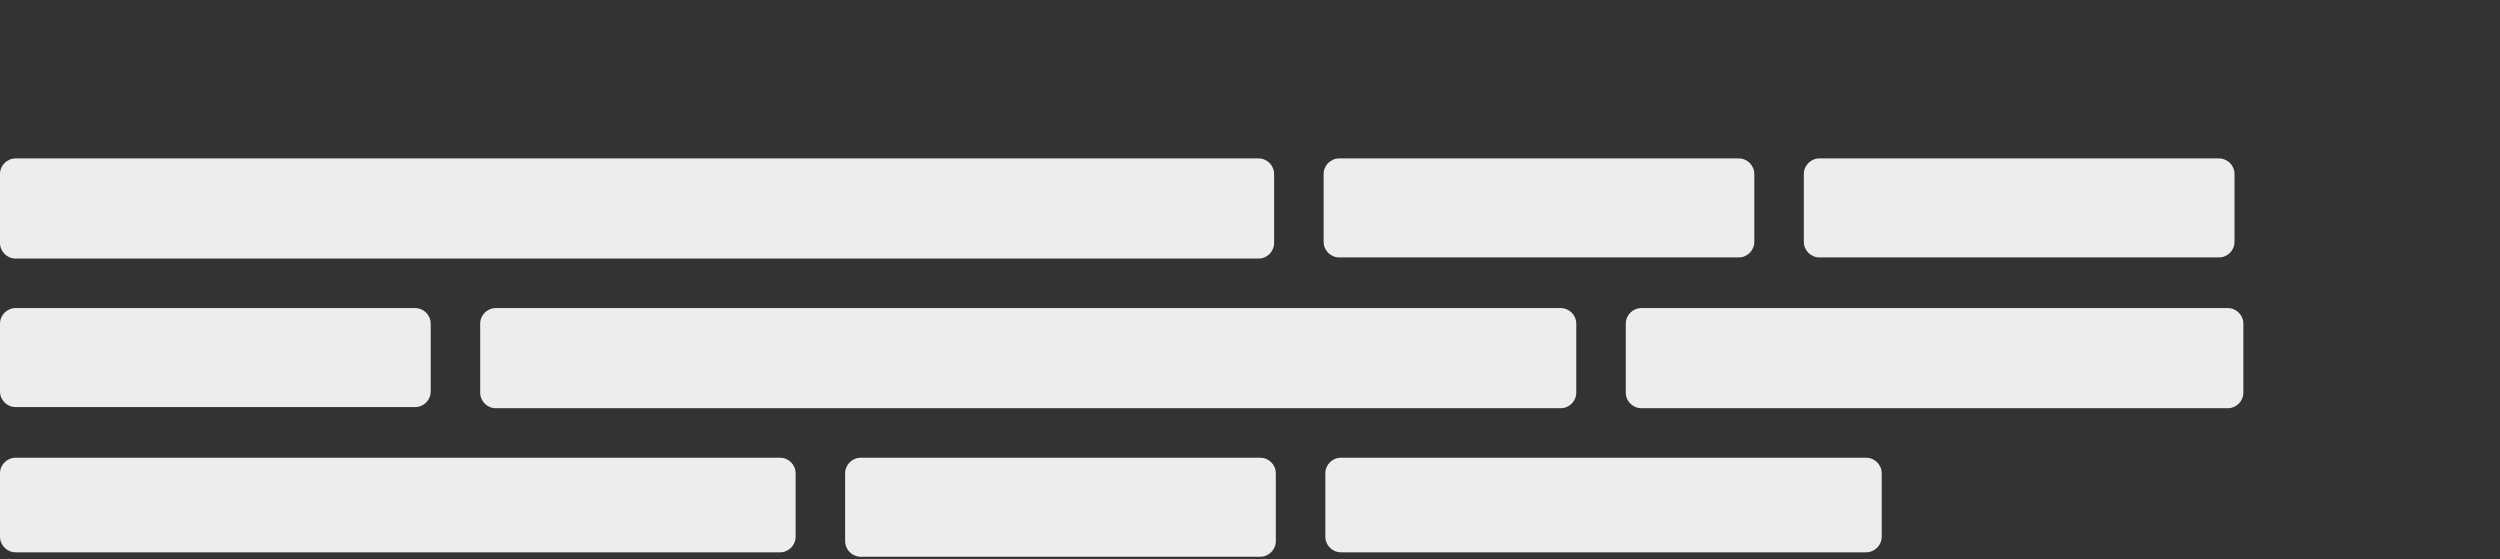 <svg width="371" height="83" viewBox="0 0 371 83" fill="none" xmlns="http://www.w3.org/2000/svg">
<rect x="0" y="0" width="371" height="83" fill="#333333" stroke="none"/>
<g clip-path="url(#clip0_1509_1972)">
<path d="M-0 25.829C-0 24.548 1.039 23.509 2.32 23.509H186.758C188.04 23.509 189.079 24.548 189.079 25.829V36.051C189.079 37.332 188.04 38.371 186.758 38.371H2.32C1.039 38.371 -0 37.332 -0 36.051V25.829Z" fill="#EDEDED"/>
<path d="M196.425 25.829C196.425 24.548 197.464 23.509 198.746 23.509H258.02C259.301 23.509 260.34 24.548 260.34 25.829V35.882C260.34 37.163 259.301 38.202 258.02 38.202H198.746C197.464 38.202 196.425 37.163 196.425 35.882V25.829Z" fill="#EDEDED"/>
<path d="M267.687 25.829C267.687 24.548 268.726 23.509 270.007 23.509H329.281C330.563 23.509 331.602 24.548 331.602 25.829V35.882C331.602 37.163 330.563 38.202 329.281 38.202H270.007C268.726 38.202 267.687 37.163 267.687 35.882V25.829Z" fill="#EDEDED"/>
<path d="M-0 48.038C-0 46.756 1.039 45.718 2.32 45.718H61.594C62.876 45.718 63.915 46.756 63.915 48.038V58.09C63.915 59.372 62.876 60.411 61.594 60.411H2.32C1.039 60.411 -0 59.372 -0 58.09V48.038Z" fill="#EDEDED"/>
<path d="M71.261 48.038C71.261 46.756 72.3 45.718 73.582 45.718H231.598C232.88 45.718 233.919 46.756 233.919 48.038V58.259C233.919 59.541 232.88 60.58 231.598 60.58H73.582C72.3 60.58 71.261 59.541 71.261 58.259V48.038Z" fill="#EDEDED"/>
<path d="M241.265 48.038C241.265 46.756 242.304 45.718 243.586 45.718H330.594C331.876 45.718 332.915 46.756 332.915 48.038V58.259C332.915 59.541 331.876 60.58 330.594 60.58H243.586C242.304 60.58 241.265 59.541 241.265 58.259V48.038Z" fill="#EDEDED"/>
<path d="M-0 70.247C-0 68.965 1.039 67.926 2.32 67.926H115.751C117.032 67.926 118.071 68.965 118.071 70.247V79.642C118.071 80.924 117.032 81.963 115.751 81.963H2.32C1.039 81.963 -0 80.924 -0 79.642V70.247Z" fill="#EDEDED"/>
<path d="M125.417 70.247C125.417 68.965 126.456 67.926 127.738 67.926H187.012C188.293 67.926 189.332 68.965 189.332 70.247V80.299C189.332 81.58 188.293 82.619 187.012 82.619H127.738C126.456 82.619 125.417 81.58 125.417 80.299V70.247Z" fill="#EDEDED"/>
<path d="M196.679 70.247C196.679 68.965 197.718 67.926 198.999 67.926H276.926C278.207 67.926 279.246 68.965 279.246 70.247V79.642C279.246 80.924 278.207 81.963 276.926 81.963H198.999C197.718 81.963 196.679 80.924 196.679 79.642V70.247Z" fill="#EDEDED"/>
</g>
<defs>
<clipPath id="clip0_1509_1972">
<rect width="370.606" height="82.531" fill="white" transform="scale(1.001)"/>
</clipPath>
</defs>
</svg>
